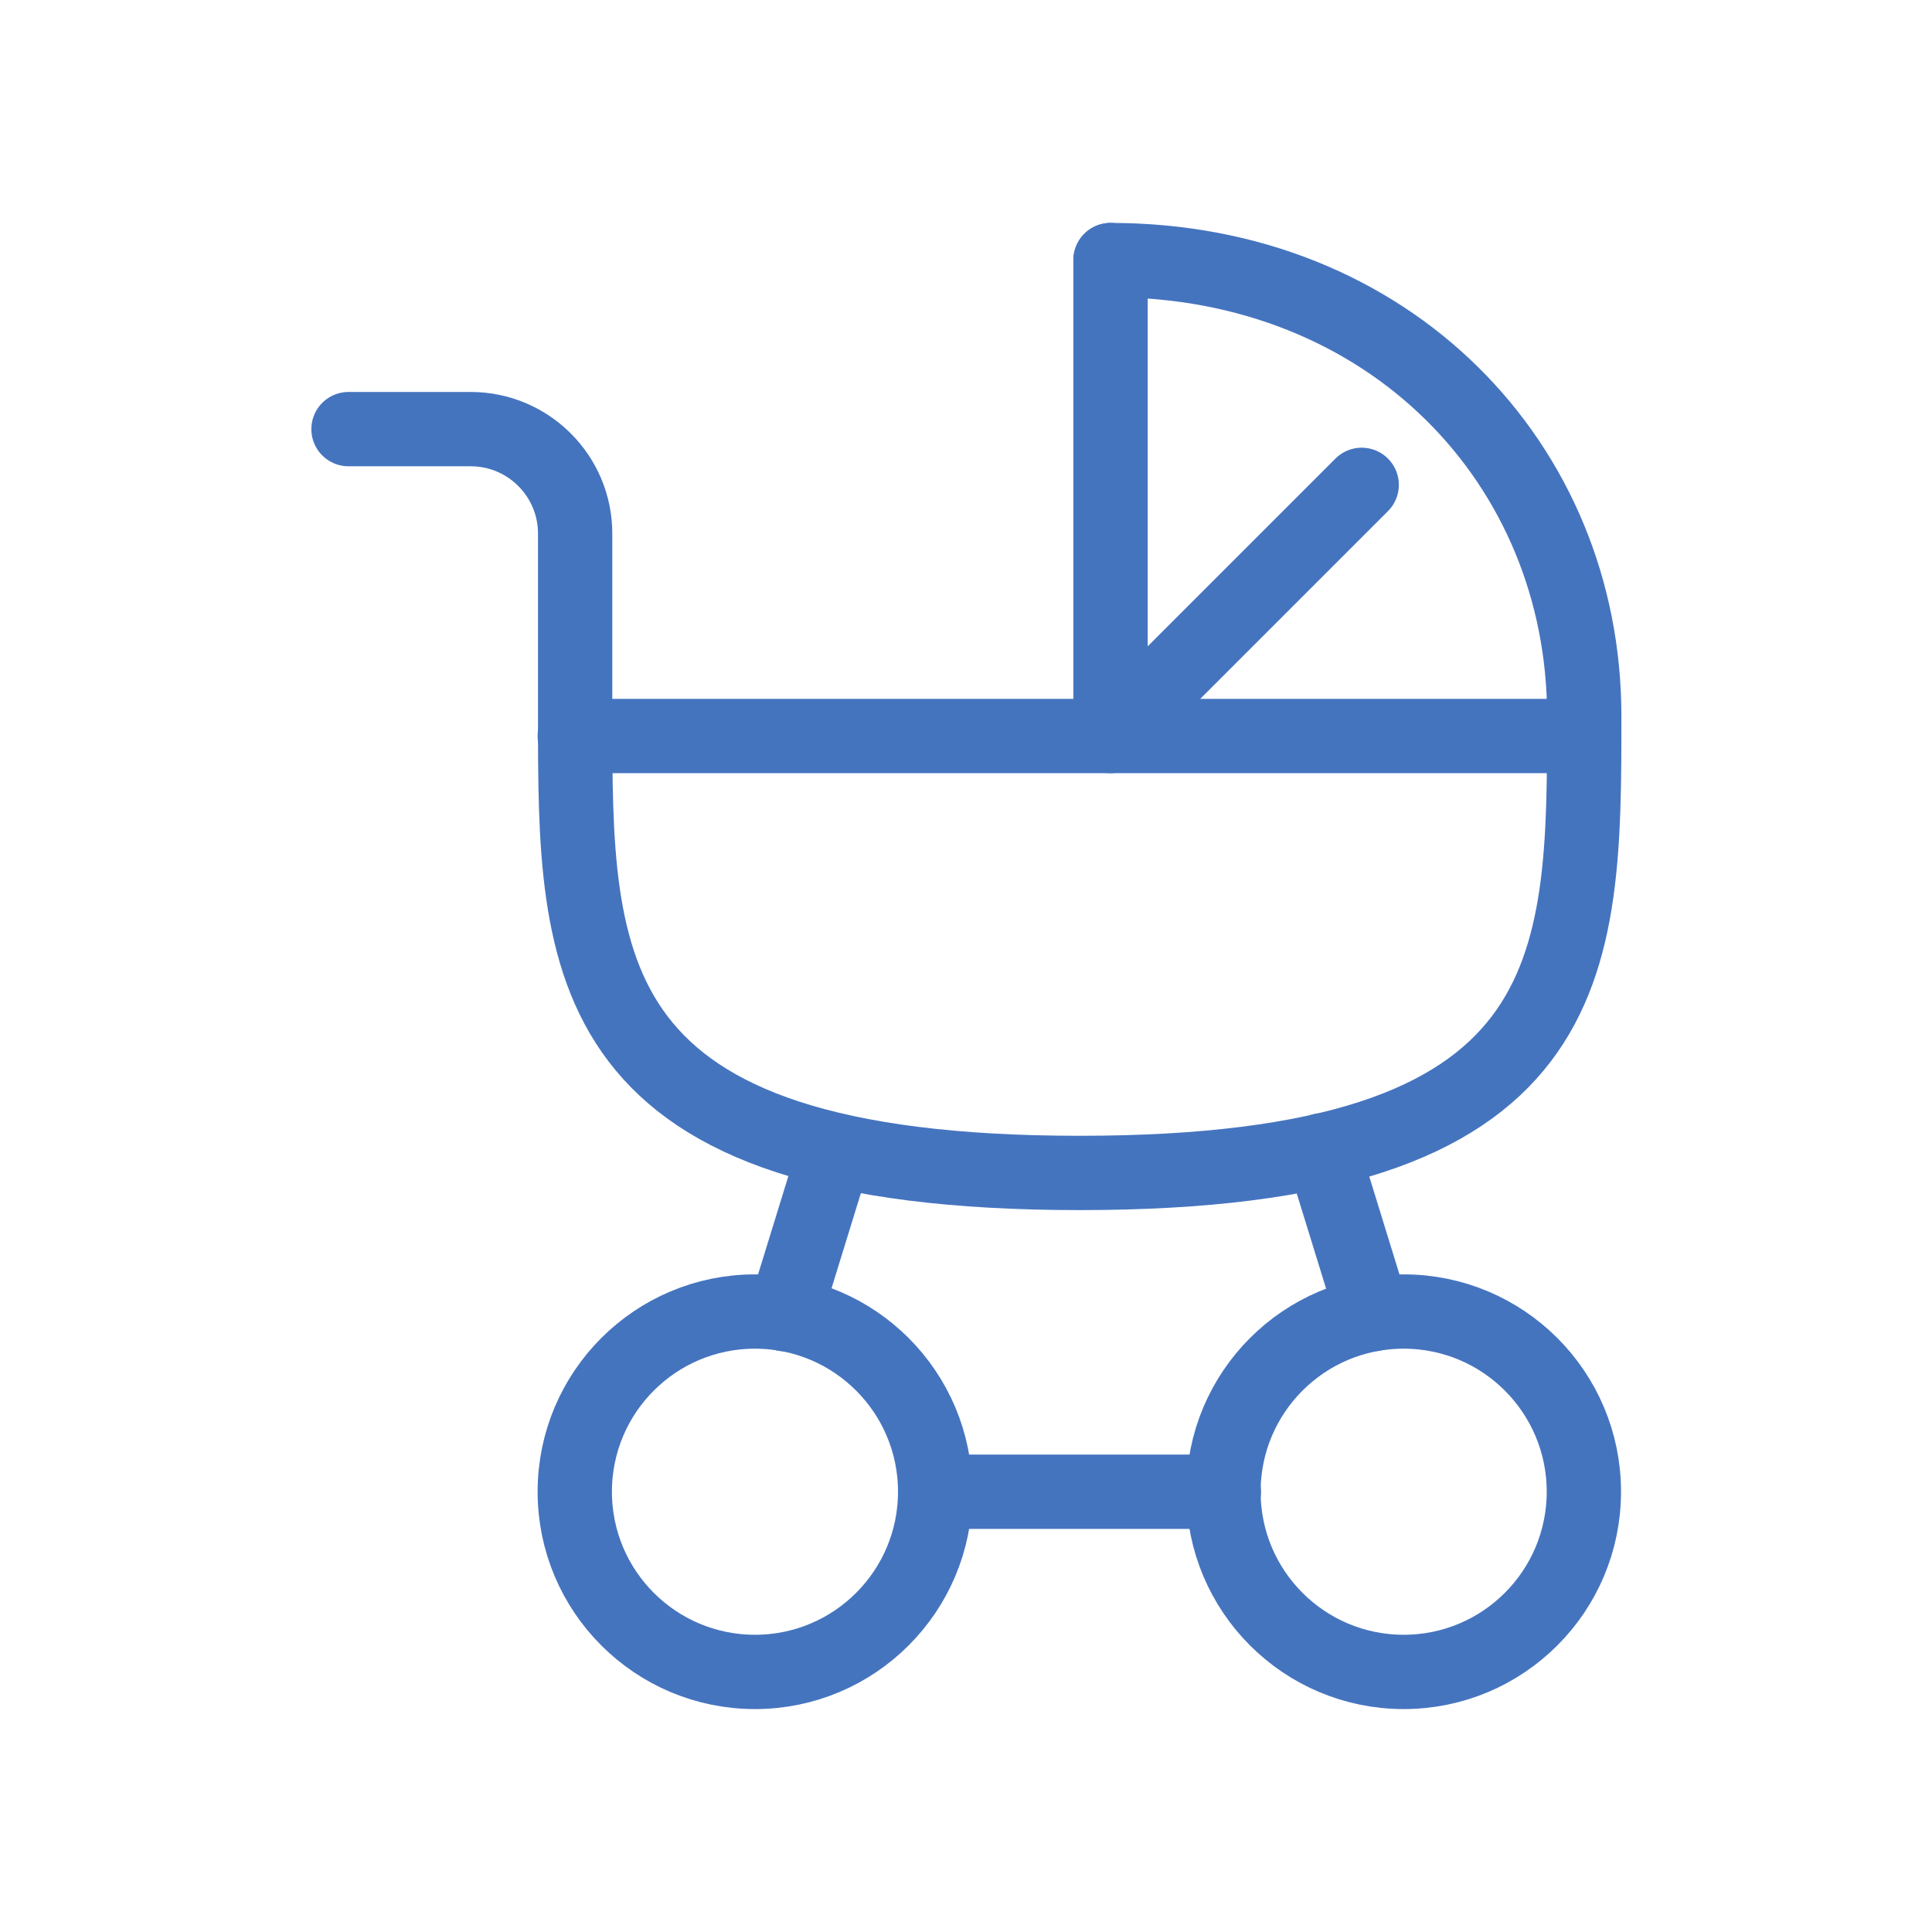 <?xml version="1.0" encoding="UTF-8"?>
<svg id="Icons_Artwork" data-name="Icons Artwork" xmlns="http://www.w3.org/2000/svg" viewBox="0 0 52 52">
  <defs>
    <style>
      .cls-1 {
        fill: none;
        stroke: #4574bf;
        stroke-linecap: round;
        stroke-linejoin: round;
        stroke-width: 2px;
      }
    </style>
  </defs>
  <circle class="cls-1" cx="20.32" cy="40.15" r="4.85"/>
  <circle class="cls-1" cx="37.78" cy="40.15" r="4.85"/>
  <path class="cls-1" d="M29.89,7c7.5,0,12.75,5.48,12.75,12.27s0,12.3-13.58,12.3-13.58-5.51-13.58-12.3v-4.91c0-1.55-1.26-2.81-2.81-2.81h-3.29"/>
  <line class="cls-1" x1="15.47" y1="19.81" x2="42.63" y2="19.81"/>
  <polyline class="cls-1" points="29.89 7 29.89 19.81 36.65 13.05"/>
  <line class="cls-1" x1="22.48" y1="30.96" x2="21.12" y2="35.37"/>
  <line class="cls-1" x1="35.59" y1="30.96" x2="36.95" y2="35.37"/>
  <line class="cls-1" x1="25.17" y1="40.15" x2="32.94" y2="40.15"/>
</svg>